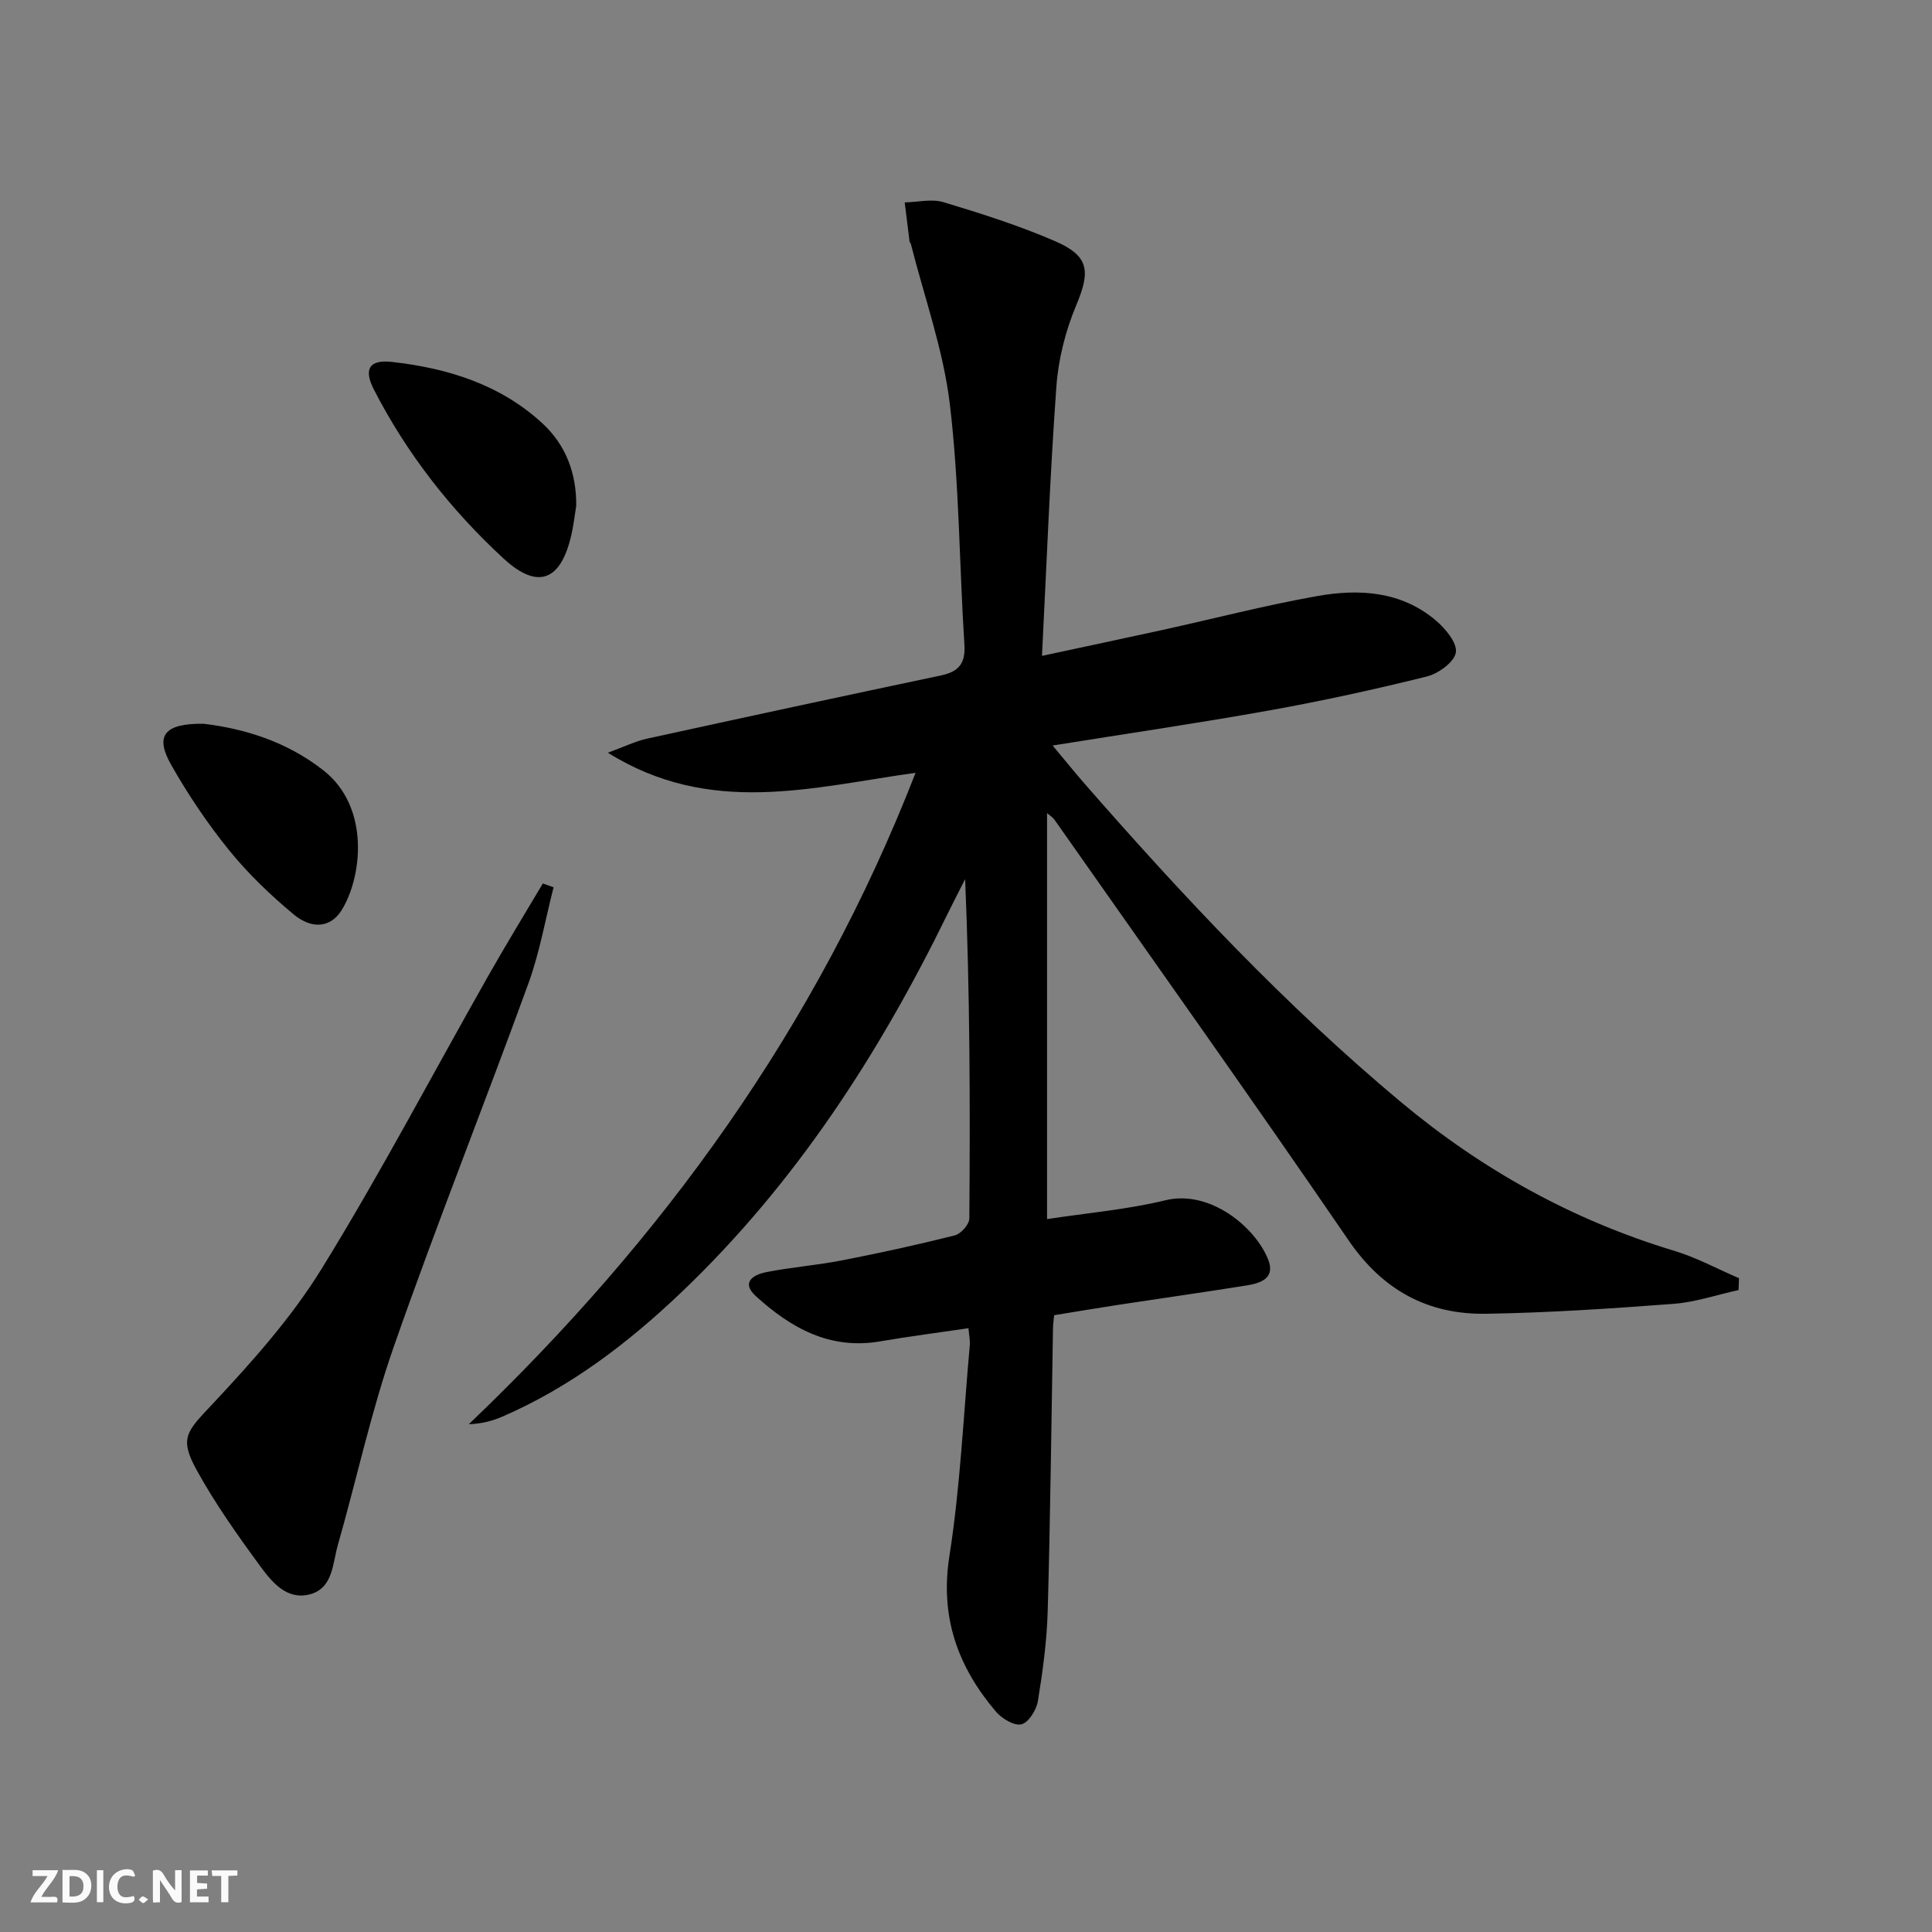 <svg enable-background="new 0 0 400 400" viewBox="0 0 400 400" xmlns="http://www.w3.org/2000/svg"><rect x="0" y="0" width="400" height="400" fill="#808080" stroke="none"/><g fill="#fbfafa"><path d="m37.59 393.81c-.92.31-1.52.05-2-.78-.7-1.2-1.52-2.34-2.47-3.78v4.59c-.55.03-.95.05-1.41.07-.03-.37-.06-.64-.06-.91 0-1.91 0-3.81 0-5.7 1.13-.41 1.77-.03 2.29.91.62 1.11 1.38 2.14 2.31 3.19v-4.2h1.35v6.61z"/><path d="m12.94 393.88v-6.75c1.9.19 3.93-.54 5.37 1.29.8 1.01.78 2.88.03 3.97-1.37 1.97-3.4 1.51-5.4 1.49m1.45-1.22c2.04.12 2.92-.58 2.89-2.21-.03-1.51-.98-2.19-2.89-2z"/><path d="m11.81 393.87h-5.49c.68-2.18 2.47-3.48 3.51-5.45h-3.08v-1.21h5.29c-.71 2.13-2.44 3.48-3.47 5.51.86 0 1.63.04 2.39-.01.79-.05 1.14.21.85 1.16"/><path d="m39.33 393.86v-6.61h3.7v1.07h-2.22v1.52c.68.04 1.34.09 2.07.13v1.07c-.72.05-1.38.09-2.1.14v1.48h2.4v1.19h-3.85z"/><path d="m27.71 388.56c-1.15-.3-2.46-.61-3.1.64-.37.73-.41 1.93-.06 2.67.63 1.35 1.99.93 3.17.68.35.94-.01 1.32-.93 1.46-1.62.25-3.05-.27-3.76-1.48-.73-1.25-.6-3.03.31-4.17.88-1.11 2.71-1.7 4-1.16.32.13.44.74.65 1.12-.1.08-.19.16-.28.24"/><path d="m49.15 387.24v1.07c-.59.02-1.17.05-1.87.08v5.44h-1.48v-5.44h-1.85c-.05-.4-.08-.73-.13-1.15z"/><path d="m20.06 387.21h1.33v6.62h-1.33z"/><path d="m30.68 393.25c-.49.38-.8.79-1.05.76-.32-.05-.6-.45-.9-.7.26-.24.51-.64.8-.67.29-.04.62.3 1.15.61"/></g><path d="m200.51 274.99c-6.3.93-12.33 1.7-18.32 2.73-10.39 1.78-18.47-2.79-25.69-9.36-3.21-2.92-.43-4.47 2.17-4.98 5.21-1.03 10.53-1.43 15.74-2.45 7.81-1.52 15.58-3.22 23.29-5.16 1.25-.32 2.98-2.27 2.99-3.48.18-23.29.13-46.58-.87-70.28-1.2 2.38-2.43 4.74-3.6 7.13-14.19 29.07-31.55 55.91-55.11 78.38-11.02 10.51-23.02 19.67-37.11 25.78-2.06.89-4.25 1.47-6.94 1.57 40.16-38.34 71.98-82.13 92.5-134.87-21.59 3.02-42.51 9.08-63.71-4.16 3.49-1.27 5.73-2.39 8.11-2.91 20.25-4.43 40.5-8.8 60.79-13.07 3.69-.78 5.17-2.42 4.92-6.38-1.06-16.59-1.05-33.29-3.01-49.76-1.34-11.25-5.29-22.19-8.09-33.26-.04-.15-.23-.27-.25-.42-.35-2.71-.67-5.42-1.01-8.13 2.69-.06 5.59-.79 8.04-.05 7.77 2.34 15.56 4.82 23 8.03 7.21 3.11 7.44 6.23 4.44 13.39-2.2 5.26-3.67 11.1-4.08 16.78-1.32 18.2-2 36.45-2.98 55.73 9.12-1.96 16.99-3.62 24.84-5.34 10.69-2.35 21.31-5.11 32.08-7.03 8.68-1.55 17.4-1.06 24.59 5.01 1.99 1.68 4.49 4.66 4.18 6.65-.3 1.97-3.61 4.39-6.01 4.98-10.78 2.68-21.65 5.06-32.58 7.02-14.66 2.63-29.42 4.79-44.89 7.27 2.48 2.97 4.53 5.52 6.68 7.98 20.4 23.35 41.59 45.93 65.43 65.84 16.78 14.01 35.54 24.45 56.57 30.79 4.62 1.39 8.95 3.76 13.42 5.68-.03.82-.06 1.63-.09 2.45-4.46.98-8.88 2.5-13.39 2.85-12.93.98-25.88 1.85-38.84 2.06-12.07.2-21.42-4.84-28.51-15.2-20.01-29.25-40.57-58.13-60.93-87.14-.26-.37-.7-.63-1.5-1.32v84.06c8.32-1.27 16.57-1.97 24.52-3.9 9.1-2.22 18.48 5.42 21.23 12.19 1.59 3.92-1.46 4.97-4.4 5.44-8.85 1.42-17.72 2.67-26.57 4.02-4.4.67-8.78 1.41-13.31 2.15-.1 1.06-.22 1.86-.24 2.68-.34 19.47-.54 38.95-1.09 58.42-.17 6.28-1.02 12.56-2.03 18.77-.3 1.84-1.92 4.46-3.41 4.83-1.5.37-4.08-1.2-5.31-2.65-7.85-9.27-11.59-19.5-9.61-32.15 2.26-14.41 2.91-29.08 4.22-43.64.1-1.01-.14-2-.27-3.57z" fill="#000001"/><path d="m114.61 183.71c-1.71 6.68-2.89 13.55-5.24 19.99-9.13 25.09-19.03 49.91-27.84 75.11-4.69 13.41-7.68 27.41-11.59 41.1-1.1 3.84-.98 8.96-5.86 10.2-4.74 1.2-7.8-2.58-10.21-5.86-4.7-6.41-9.33-12.95-13.16-19.9-3.67-6.65-1.98-8.03 3.08-13.44 8.25-8.8 16.48-17.98 22.78-28.19 12.21-19.78 23.03-40.42 34.51-60.66 3.65-6.45 7.53-12.77 11.31-19.15.74.28 1.48.54 2.22.8z" fill="#000001"/><path d="m119.3 104.74c-.32 1.95-.54 3.92-.97 5.85-2.15 9.63-6.91 11.65-14.08 5.04-10.9-10.05-20.02-21.69-26.83-34.96-2.19-4.26-.97-6.26 3.71-5.74 11.54 1.29 22.44 4.66 31.18 12.73 4.83 4.46 7.07 10.34 6.99 17.08z" fill="#000001"/><path d="m42.15 149.85c8.15.96 17.05 3.56 24.79 9.63 9.88 7.75 7.94 22.41 3.74 29.04-2.19 3.46-6.02 4.02-9.93.76-4.81-4.02-9.42-8.43-13.35-13.29-4.47-5.52-8.48-11.5-11.98-17.67-3.38-5.97-1.46-8.58 6.73-8.47z" fill="#000001"/></svg>